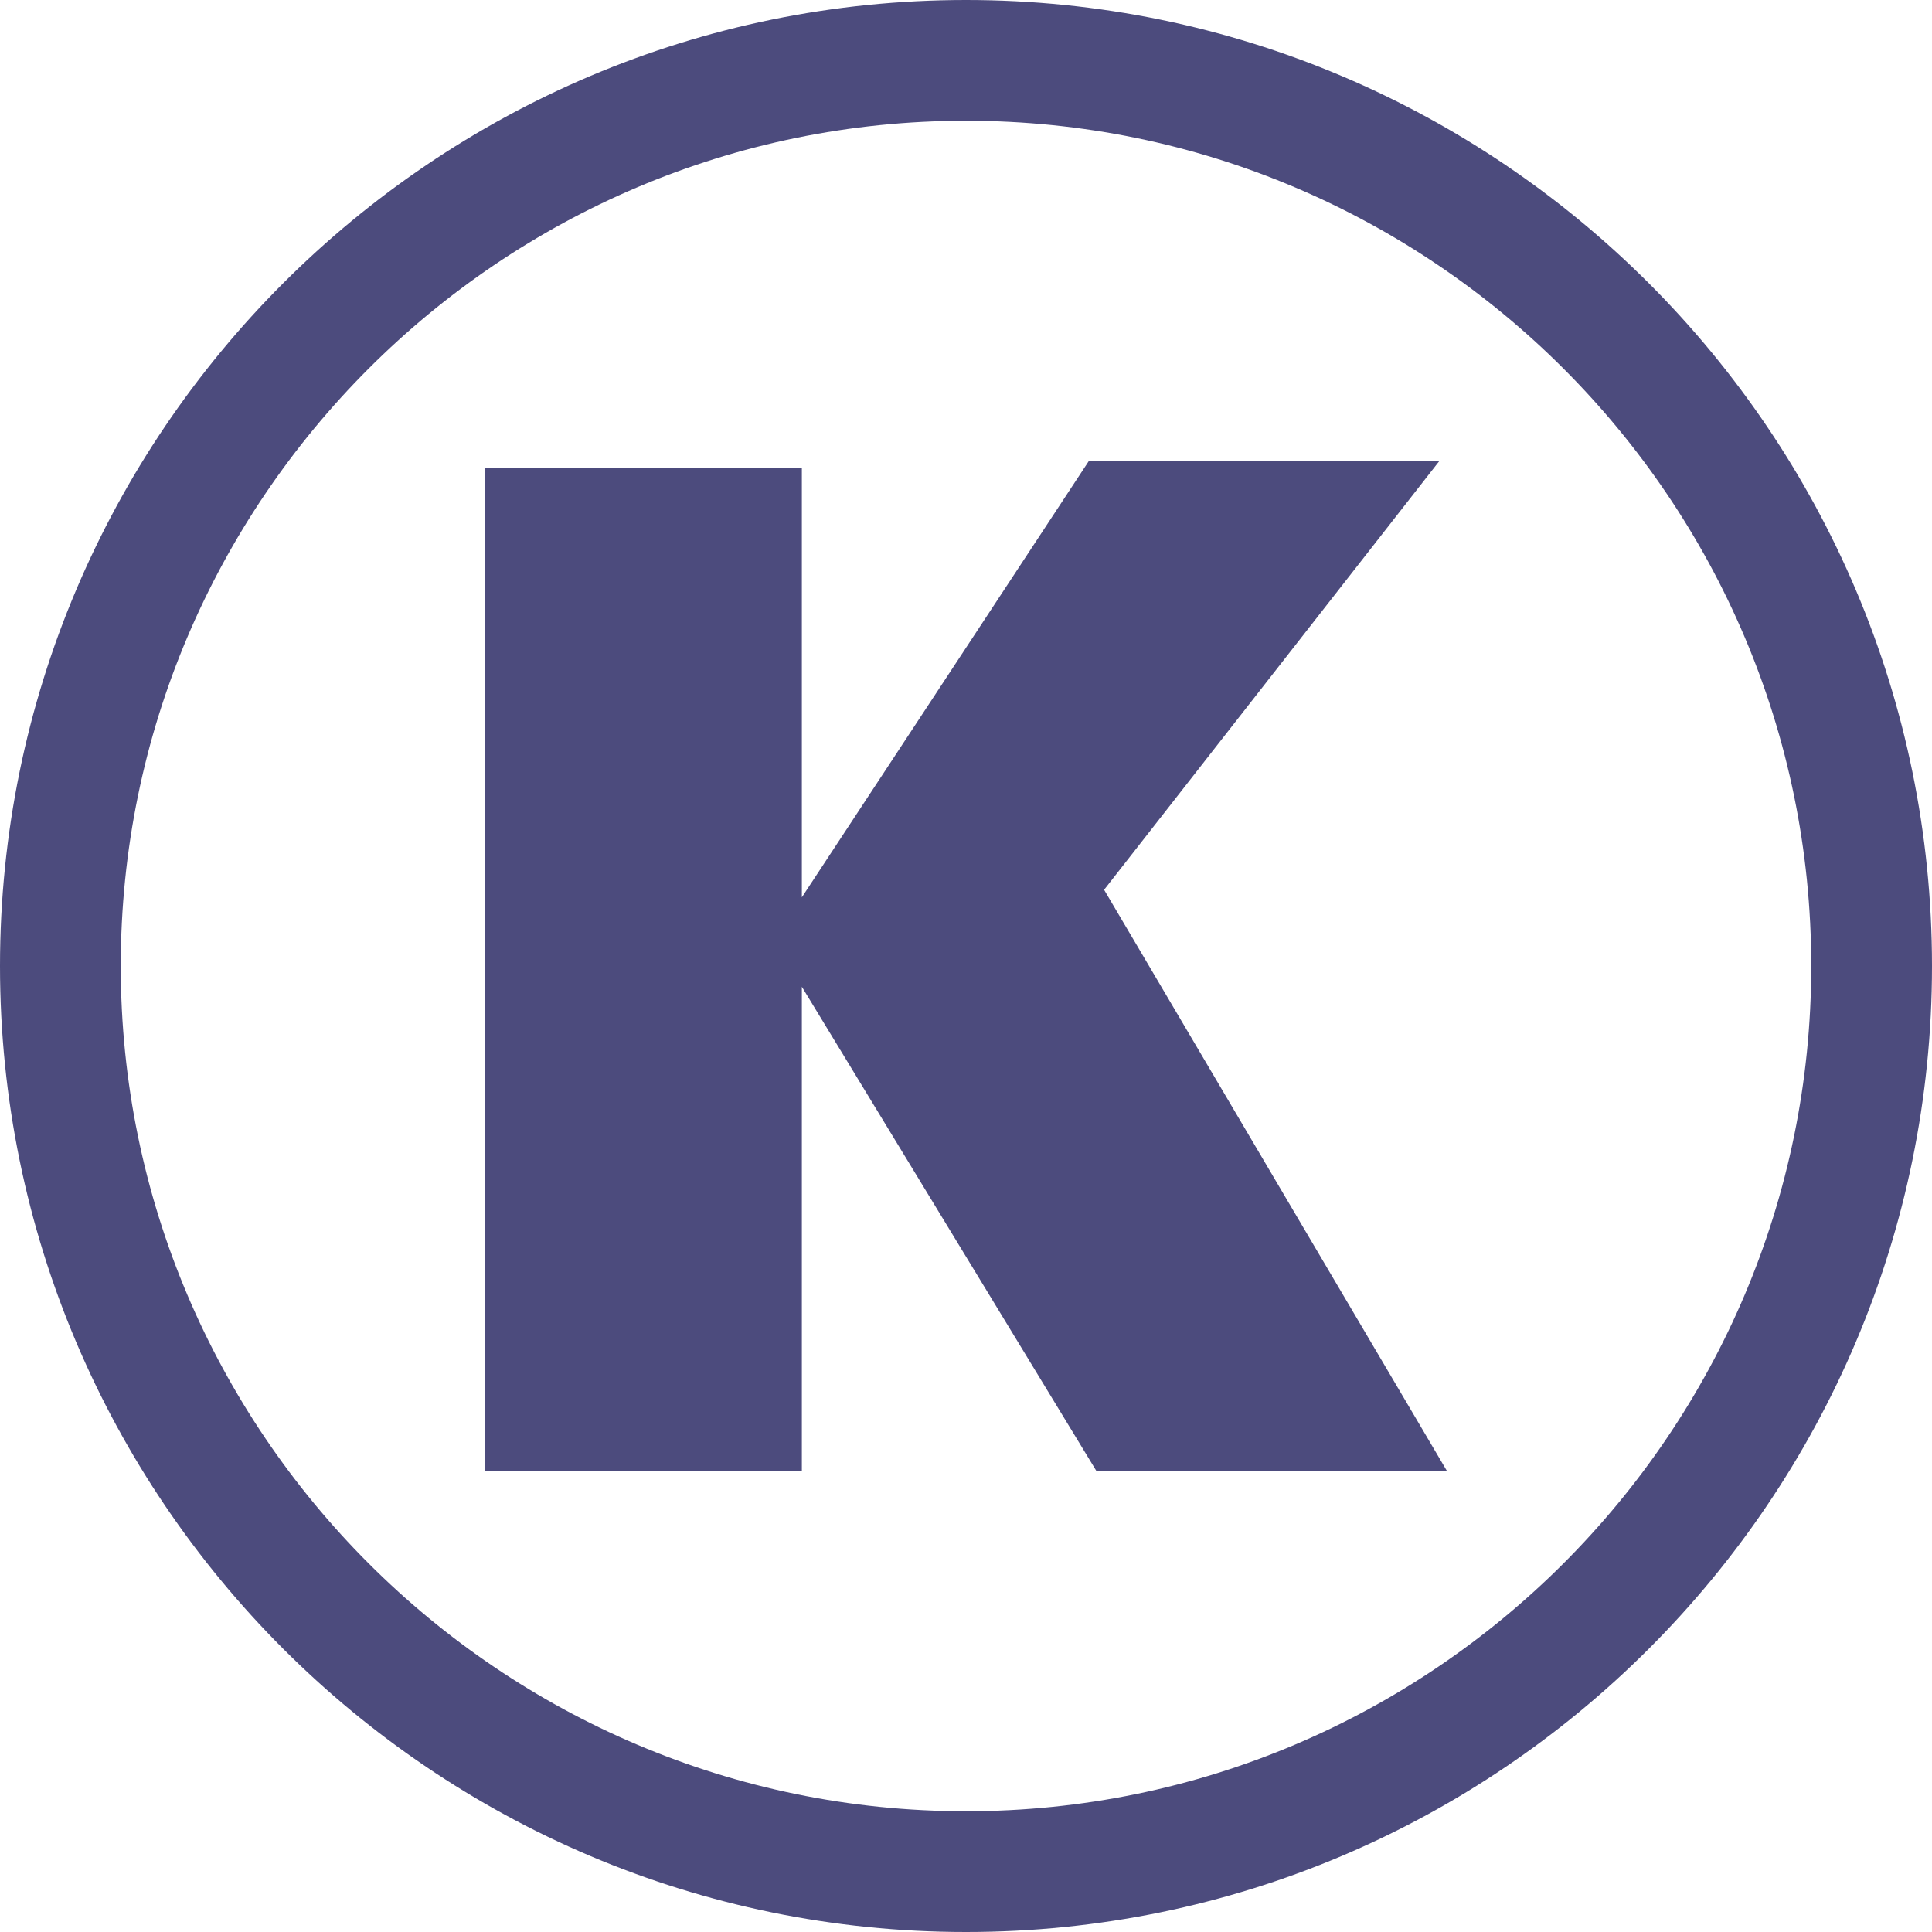 <svg xmlns="http://www.w3.org/2000/svg" viewBox="0 0 512 512" fill="#4c4b7d"><path d="M150.2-433.5c1-.1 1.8-.6 2.3-1.4a2.87 2.87 0 0 0 .2-2.7l-19-47.3c-.3-.9-1.1-1.5-1.9-1.7-.9-.3-1.8-.1-2.6.5-2.9 2.2-6.3 4.3-9.8 6.6-7.5 4.8-15.3 9.7-20.4 16.2-.7.9-.8 2.1-.3 3.2 16 32.4 9.9 83.1 5 123.9l-2.9 26.5C98.1-280.9 74.4-268 52-268c-16.2 0-30.3-6.9-36.8-18-7-11.9-5.4-27.7 4.7-45.8.6-1 .5-2.3-.2-3.2-.6-.8-1.6-1.3-2.7-1.3-6.9 0-35.2 41.1-36.6 71.9-.8 16.6 5.7 37.2 41.2 40.6 3.1.3 6.5.5 9.9.5 34.4 0 90.6-16.7 94.9-61.4.6-6.6 1-17.2 1.3-29.5 1.2-38.4 3.6-118.2 22.5-119.3zm339.5 128.7c-15.7-2-29.6-8.5-41.3-19.4l-14-12.8c-13-12.1-26.4-24.5-41.2-34-3.3-2.1-7.1-3.2-11.2-3.2-20.4 0-42 26.4-44.2 42.4-1 7.6 2.1 13 8.5 14.8 1.2.3 2.5-.1 3.2-1.1 6.5-8.9 12.8-13.2 19.1-13.2 8.9 0 18.3 8.3 28.2 17 4.1 3.6 8.3 7.3 12.8 10.8-15.3 1.9-29.8 2.8-42.2 2.8-23.7 0-52.3-3.5-53.8-20.4-2.8-31 2.8-64.1 8.1-96 2.8-16.8 5.7-34.2 7.3-50.9.1-1.1-.4-2.2-1.4-2.8s-2.2-.6-3.1 0c-29.9 18.2-40.4 45.5-51.4 74.3-7.5 19.5-15.2 39.6-29.4 58.8-8.2-57.8-30.2-101.7-67-134.1-.8-.7-1.9-.9-2.9-.6s-1.7 1.2-2 2.2c-1.2 5.3-2.6 10.6-4 15.7-7.1 26.3-13.8 51.1 17.2 69.8.9.5 1.9.6 2.9.1.9-.5 1.5-1.4 1.6-2.4l.3-3.6c17.8 25.7 27.6 48.8 32.3 75.5-8.2 7.2-20.3 13.6-32 19.7-14.7 7.7-29.9 15.7-38 25.7-.9 1.1-.9 2.8.1 3.8 11.1 12.5 23.2 18.8 36 18.8 44.2 0 83.7-75 101.7-115.3l-.3 1.7c-6.8 43.6-13.8 88.7 39.9 102.9.2.1.4.1.6.1 4.9.2 10.2.3 15.9.3 21.6 0 129.8-2.1 145.8-43.5.3-.8.2-1.8-.2-2.6-.2-.7-1-1.2-1.9-1.3z"/><path d="M128.5 124h84v113.8l76.1-115.7h92.9l-88.9 113.7 90.9 154.1h-92.9l-78.1-128.4v128.4h-84z" fill-rule="evenodd"/><path d="M256 0C114.8 0 0 114.8 0 256s114.8 256 256 256 256-114.8 256-256S397.2 0 256 0zm0 480C132.5 480 32 379.5 32 256S132.5 32 256 32s224 100.4 224 224-100.5 224-224 224z"/></svg>